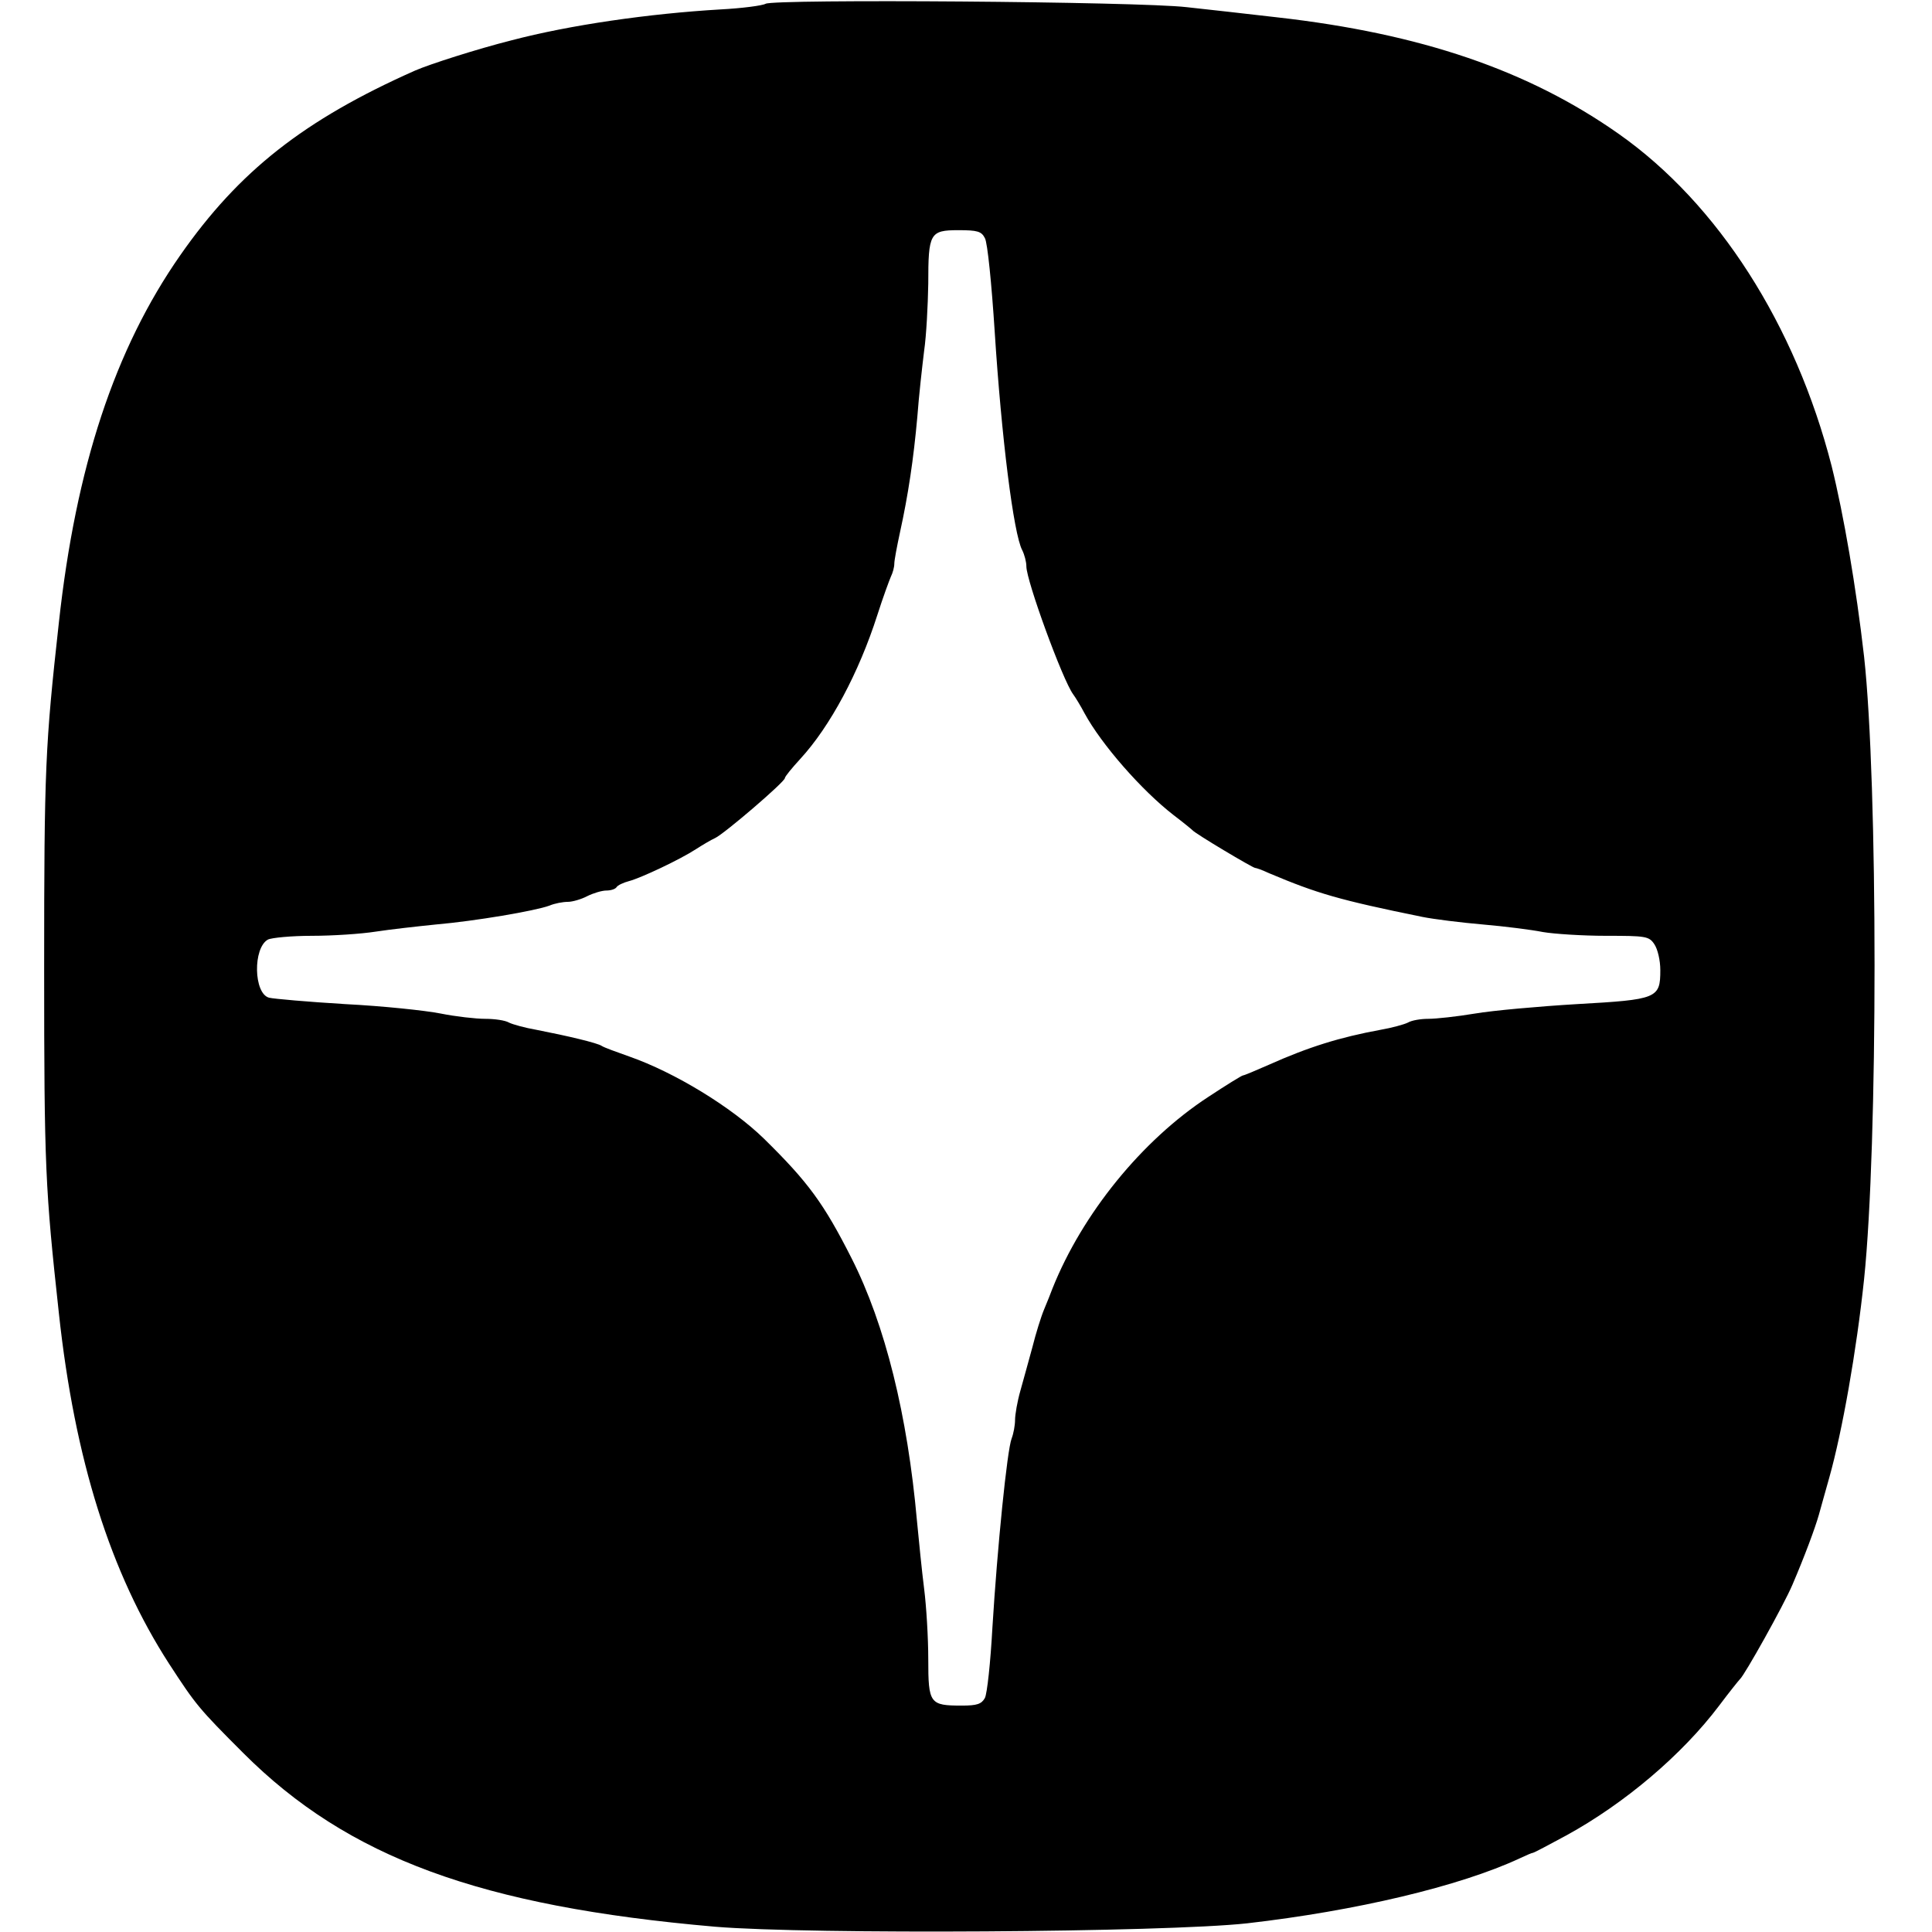 <?xml version="1.0" standalone="no"?>
<!DOCTYPE svg PUBLIC "-//W3C//DTD SVG 20010904//EN"
 "http://www.w3.org/TR/2001/REC-SVG-20010904/DTD/svg10.dtd">
<svg version="1.0" xmlns="http://www.w3.org/2000/svg"
 width="512pt" height="512pt" viewBox="0 0 512 512"
 preserveAspectRatio="xMidYMid meet">

<g transform="translate(0,512) scale(0.1,-0.1)"
fill="#000000" stroke="none">
<path d="M2029 5110 c-9 -5 -63 -12 -120 -15 -188 -11 -398 -41 -554 -82 -91
-23 -216 -63 -255 -80 -295 -131 -467 -267 -622 -489 -174 -249 -277 -562
-322 -974 -36 -325 -39 -385 -39 -915 0 -530 3 -585 39 -915 42 -389 137 -689
292 -929 71 -109 78 -118 197 -237 277 -277 628 -406 1250 -460 252 -21 1191
-15 1410 9 288 33 563 98 722 172 17 8 33 15 36 15 2 0 42 21 88 46 155 85
307 214 405 344 27 36 52 67 55 70 12 10 116 196 139 250 33 77 60 150 70 185
5 17 17 62 28 100 34 121 72 335 92 525 37 355 37 1314 0 1650 -21 184 -54
376 -86 505 -96 374 -301 695 -564 880 -240 169 -525 266 -905 309 -77 9 -185
21 -240 27 -128 15 -1094 22 -1116 9z m581 -621 c7 -11 18 -123 26 -247 18
-281 50 -537 73 -580 6 -12 11 -31 11 -43 0 -38 96 -301 124 -339 6 -8 20 -31
30 -50 45 -83 152 -205 236 -270 25 -19 47 -37 50 -40 7 -9 160 -100 166 -100
3 0 20 -6 37 -14 128 -54 186 -71 407 -116 30 -6 102 -15 160 -20 58 -5 129
-14 159 -20 29 -5 105 -10 167 -10 105 0 114 -1 128 -22 9 -13 16 -43 16 -69
0 -75 -8 -78 -221 -90 -101 -6 -223 -17 -270 -25 -48 -8 -103 -14 -124 -14
-20 0 -44 -4 -54 -10 -10 -5 -43 -14 -72 -19 -109 -20 -192 -46 -297 -93 -34
-15 -65 -28 -68 -28 -3 0 -45 -26 -92 -57 -176 -115 -334 -310 -413 -508 -4
-11 -14 -36 -22 -55 -8 -19 -22 -64 -31 -100 -10 -36 -24 -88 -32 -116 -8 -28
-14 -63 -14 -77 0 -14 -4 -36 -9 -49 -12 -30 -38 -289 -51 -501 -5 -92 -14
-176 -20 -187 -9 -16 -21 -20 -61 -20 -85 0 -89 5 -89 123 0 56 -5 140 -11
187 -6 47 -14 128 -19 180 -25 280 -84 519 -173 695 -74 146 -115 202 -232
317 -86 84 -237 176 -357 218 -34 12 -67 24 -73 28 -11 8 -92 27 -174 43 -29
5 -62 14 -72 19 -10 6 -38 10 -63 10 -25 0 -78 6 -118 14 -40 8 -154 20 -253
25 -99 6 -190 14 -202 17 -41 11 -43 132 -3 154 10 5 63 10 117 10 54 0 130 5
168 11 39 6 111 14 160 19 104 9 263 36 301 50 14 6 36 10 49 10 12 0 36 7 51
15 16 8 39 15 51 15 12 0 24 4 27 9 3 5 18 12 33 16 31 8 135 57 178 85 17 11
39 24 50 29 24 11 185 149 185 159 0 4 19 27 41 51 79 86 155 228 204 381 15
47 32 93 36 102 5 10 9 25 9 34 0 9 7 46 15 83 22 100 36 195 46 306 4 55 13
134 18 175 6 41 10 121 11 178 0 134 4 142 80 142 50 0 61 -3 70 -21z"/>
</g>
</svg>
